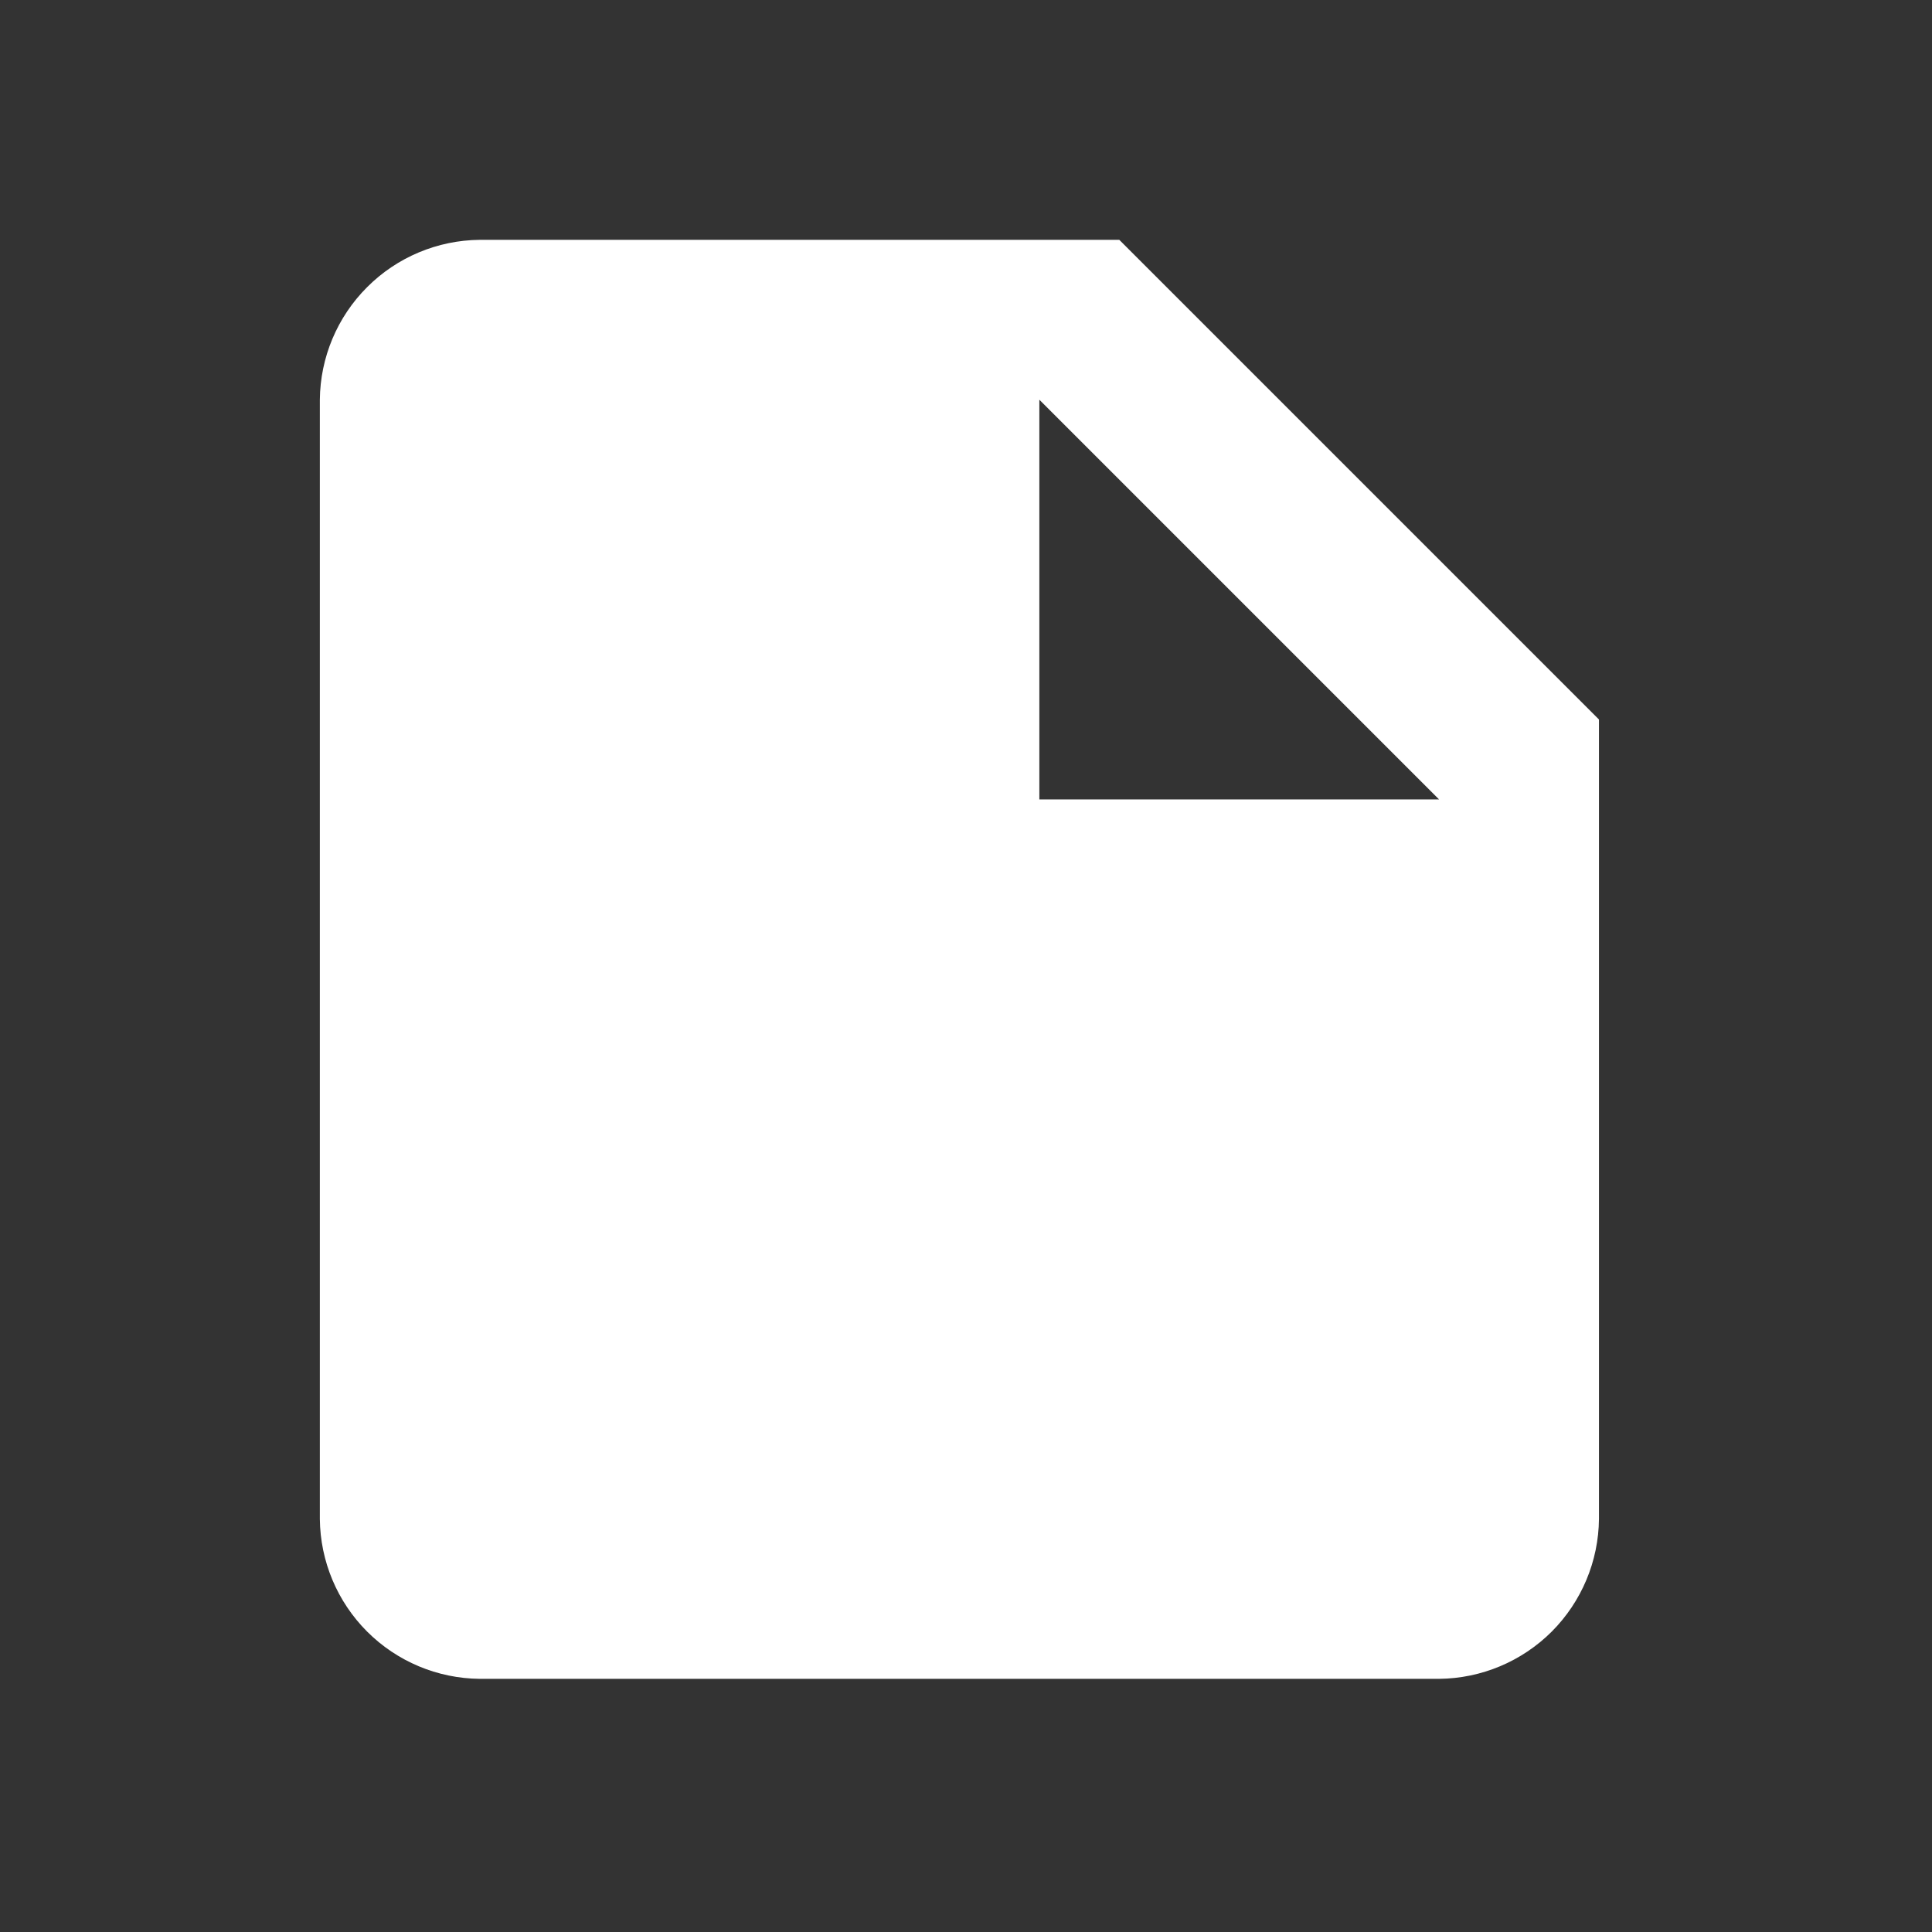 <?xml version="1.0" encoding="utf-8"?>
<svg xmlns="http://www.w3.org/2000/svg" fill="none" height="100%" overflow="visible" preserveAspectRatio="none" style="display: block;" viewBox="0 0 29 29" width="100%">
<rect x="0" y="0" width="29" height="29" fill="#333333" stroke="none"/>
<g id="contract.icon">
<path d="M16.801 3.6H7.201C6.566 3.606 5.959 3.861 5.511 4.31C5.062 4.758 4.807 5.365 4.801 6V22.8C4.807 23.435 5.062 24.042 5.511 24.491C5.959 24.939 6.566 25.194 7.201 25.2H21.601C22.236 25.194 22.843 24.939 23.292 24.491C23.74 24.042 23.995 23.435 24.001 22.8V10.8L16.801 3.6ZM15.601 12V6L21.601 12H15.601Z" fill="white" id="Path 158"/>
</g>
</svg>